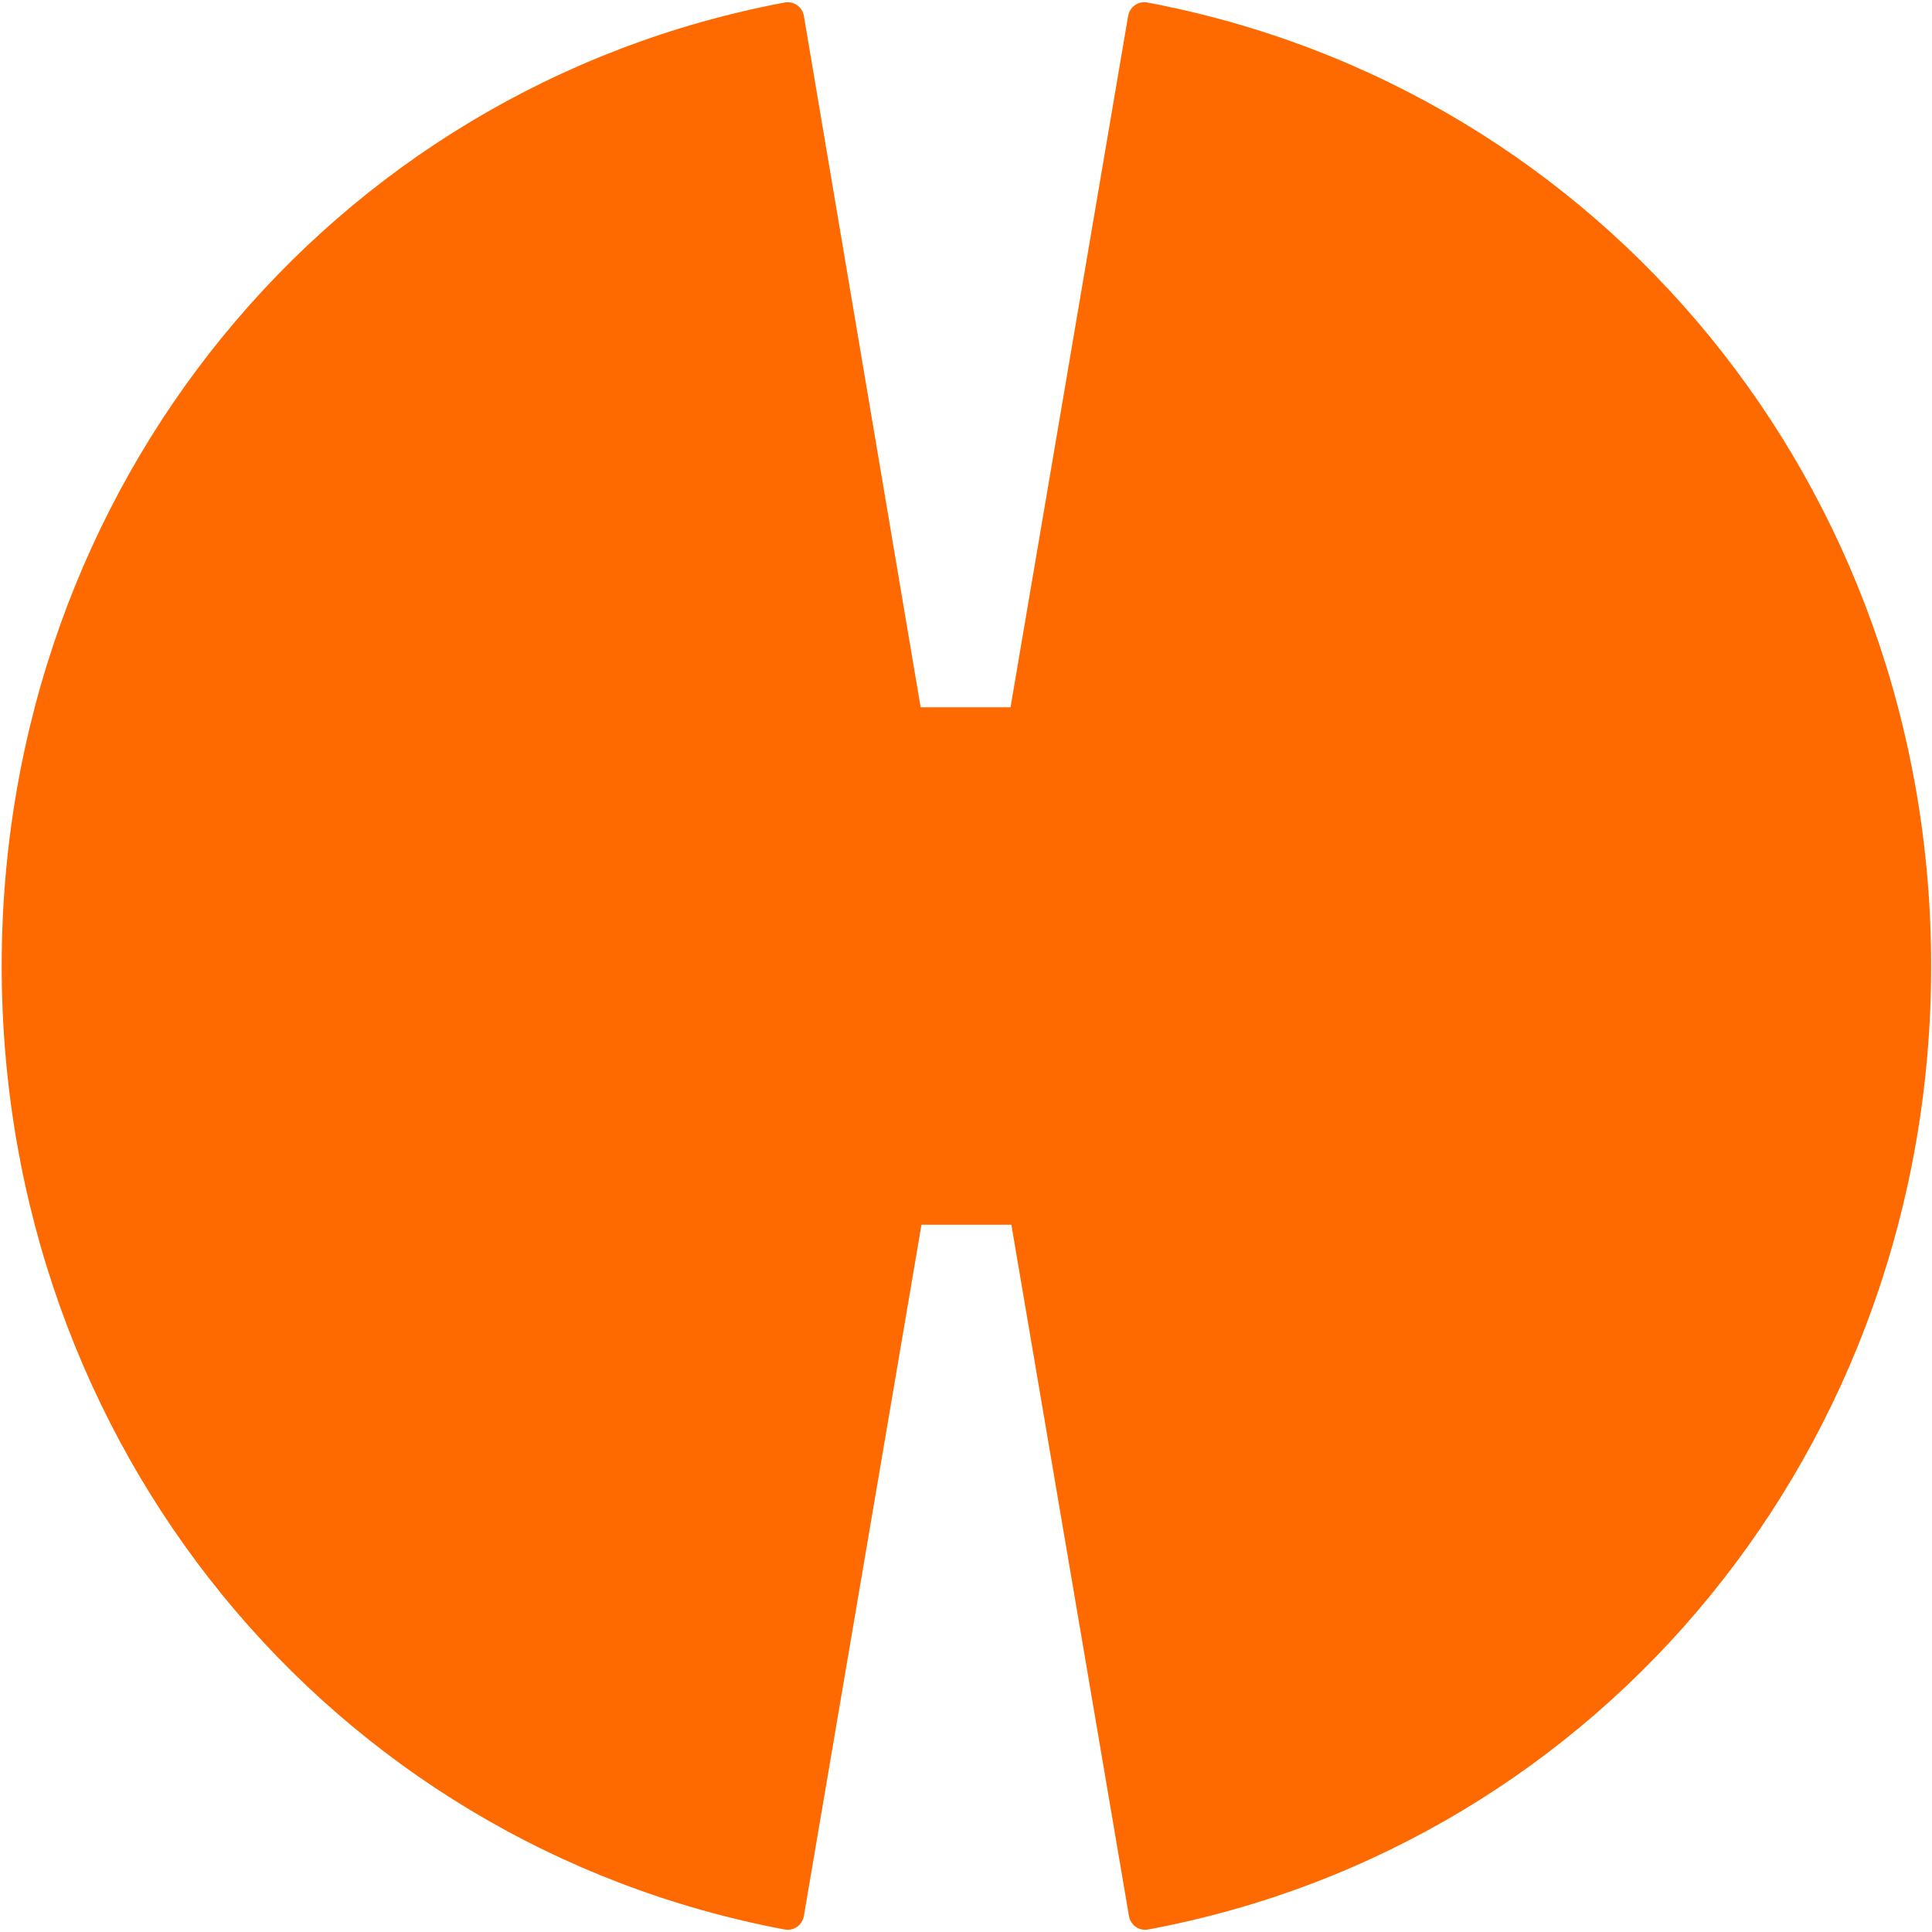 <svg viewBox="0 0 200 200" fill="none" xmlns="http://www.w3.org/2000/svg">
<path d="M116.783 1.652L104.609 73.217H95.304L83.217 1.652C83.043 0.696 82.174 0.087 81.217 0.261C34.174 9.13 0.174 50.348 0.174 100C0.174 149.652 34.174 190.87 81.217 199.739C82.174 199.913 83.043 199.304 83.217 198.348L95.391 126.783H104.696L116.869 198.348C117.043 199.304 117.913 199.913 118.869 199.739C165.913 190.956 199.913 149.652 199.913 100C199.913 50.348 165.826 9.13 118.783 0.261C117.826 0.087 116.956 0.696 116.783 1.652Z" fill="#FF6A00"/>
</svg>
